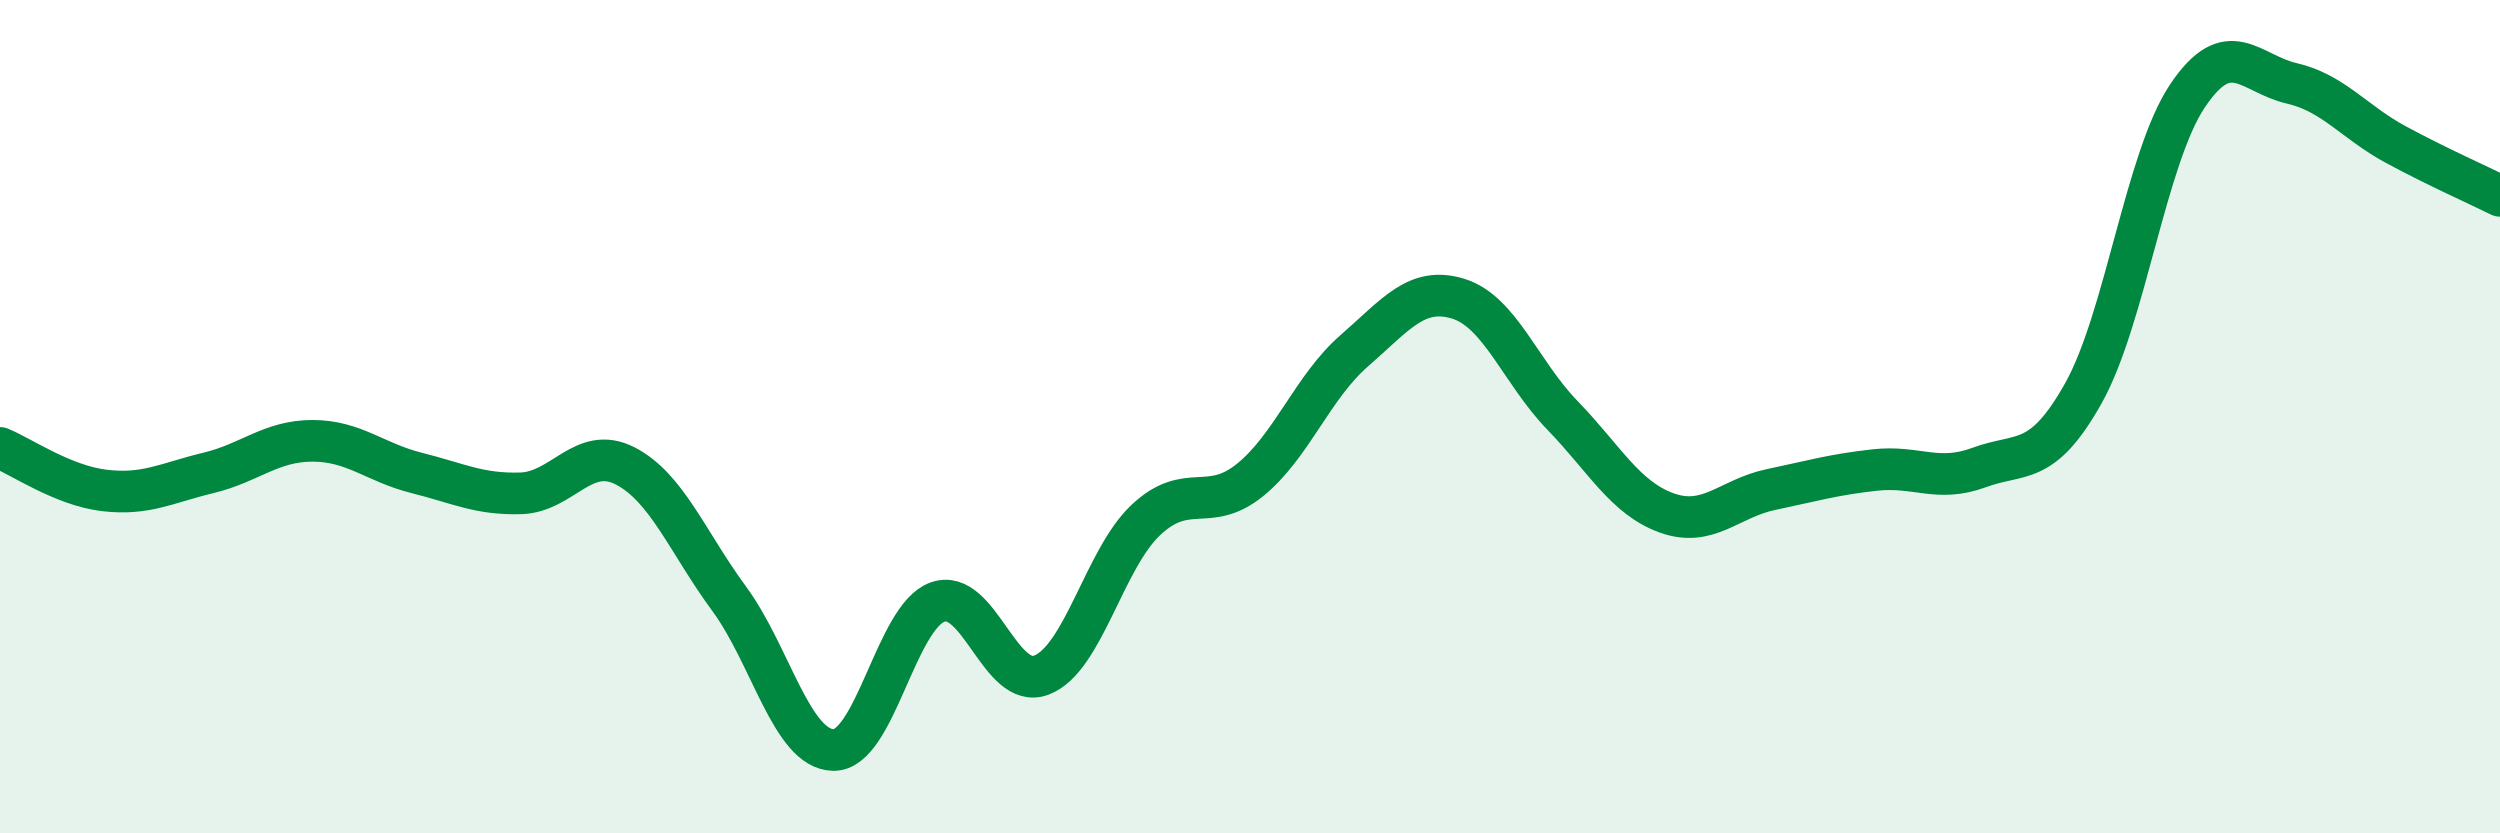 
    <svg width="60" height="20" viewBox="0 0 60 20" xmlns="http://www.w3.org/2000/svg">
      <path
        d="M 0,10.75 C 0.5,10.95 1.5,11.65 2.5,11.77 C 3.5,11.89 4,11.59 5,11.35 C 6,11.11 6.5,10.58 7.5,10.58 C 8.5,10.58 9,11.1 10,11.35 C 11,11.6 11.5,11.87 12.5,11.84 C 13.5,11.81 14,10.67 15,11.18 C 16,11.69 16.5,13.01 17.5,14.37 C 18.5,15.73 19,17.98 20,18 C 21,18.02 21.5,14.81 22.5,14.45 C 23.5,14.09 24,16.59 25,16.2 C 26,15.81 26.5,13.42 27.5,12.48 C 28.5,11.54 29,12.33 30,11.52 C 31,10.71 31.5,9.29 32.5,8.42 C 33.5,7.55 34,6.86 35,7.17 C 36,7.48 36.5,8.94 37.5,9.97 C 38.5,11 39,11.95 40,12.31 C 41,12.67 41.5,11.96 42.5,11.75 C 43.5,11.54 44,11.39 45,11.28 C 46,11.17 46.5,11.59 47.5,11.22 C 48.5,10.85 49,11.22 50,9.44 C 51,7.66 51.5,3.79 52.5,2.3 C 53.5,0.81 54,1.77 55,2 C 56,2.23 56.5,2.93 57.5,3.47 C 58.5,4.01 59.5,4.45 60,4.7L60 20L0 20Z"
        fill="#008740"
        opacity="0.1"
        stroke-linecap="round"
        stroke-linejoin="round"
      />
      <path
        d="M 0,10.75 C 0.5,10.95 1.5,11.65 2.5,11.77 C 3.5,11.89 4,11.59 5,11.35 C 6,11.11 6.5,10.58 7.5,10.58 C 8.5,10.58 9,11.1 10,11.35 C 11,11.6 11.5,11.87 12.5,11.84 C 13.5,11.81 14,10.67 15,11.18 C 16,11.69 16.5,13.01 17.5,14.37 C 18.5,15.73 19,17.98 20,18 C 21,18.02 21.5,14.81 22.5,14.45 C 23.5,14.09 24,16.59 25,16.2 C 26,15.81 26.5,13.42 27.5,12.48 C 28.5,11.54 29,12.33 30,11.52 C 31,10.71 31.5,9.29 32.5,8.42 C 33.5,7.55 34,6.86 35,7.17 C 36,7.48 36.5,8.94 37.5,9.97 C 38.5,11 39,11.95 40,12.31 C 41,12.67 41.5,11.96 42.5,11.75 C 43.5,11.54 44,11.39 45,11.28 C 46,11.17 46.5,11.59 47.5,11.22 C 48.5,10.85 49,11.22 50,9.44 C 51,7.66 51.5,3.79 52.5,2.3 C 53.5,0.81 54,1.77 55,2 C 56,2.23 56.5,2.93 57.5,3.47 C 58.5,4.01 59.5,4.45 60,4.7"
        stroke="#008740"
        stroke-width="1"
        fill="none"
        stroke-linecap="round"
        stroke-linejoin="round"
      />
    </svg>
  